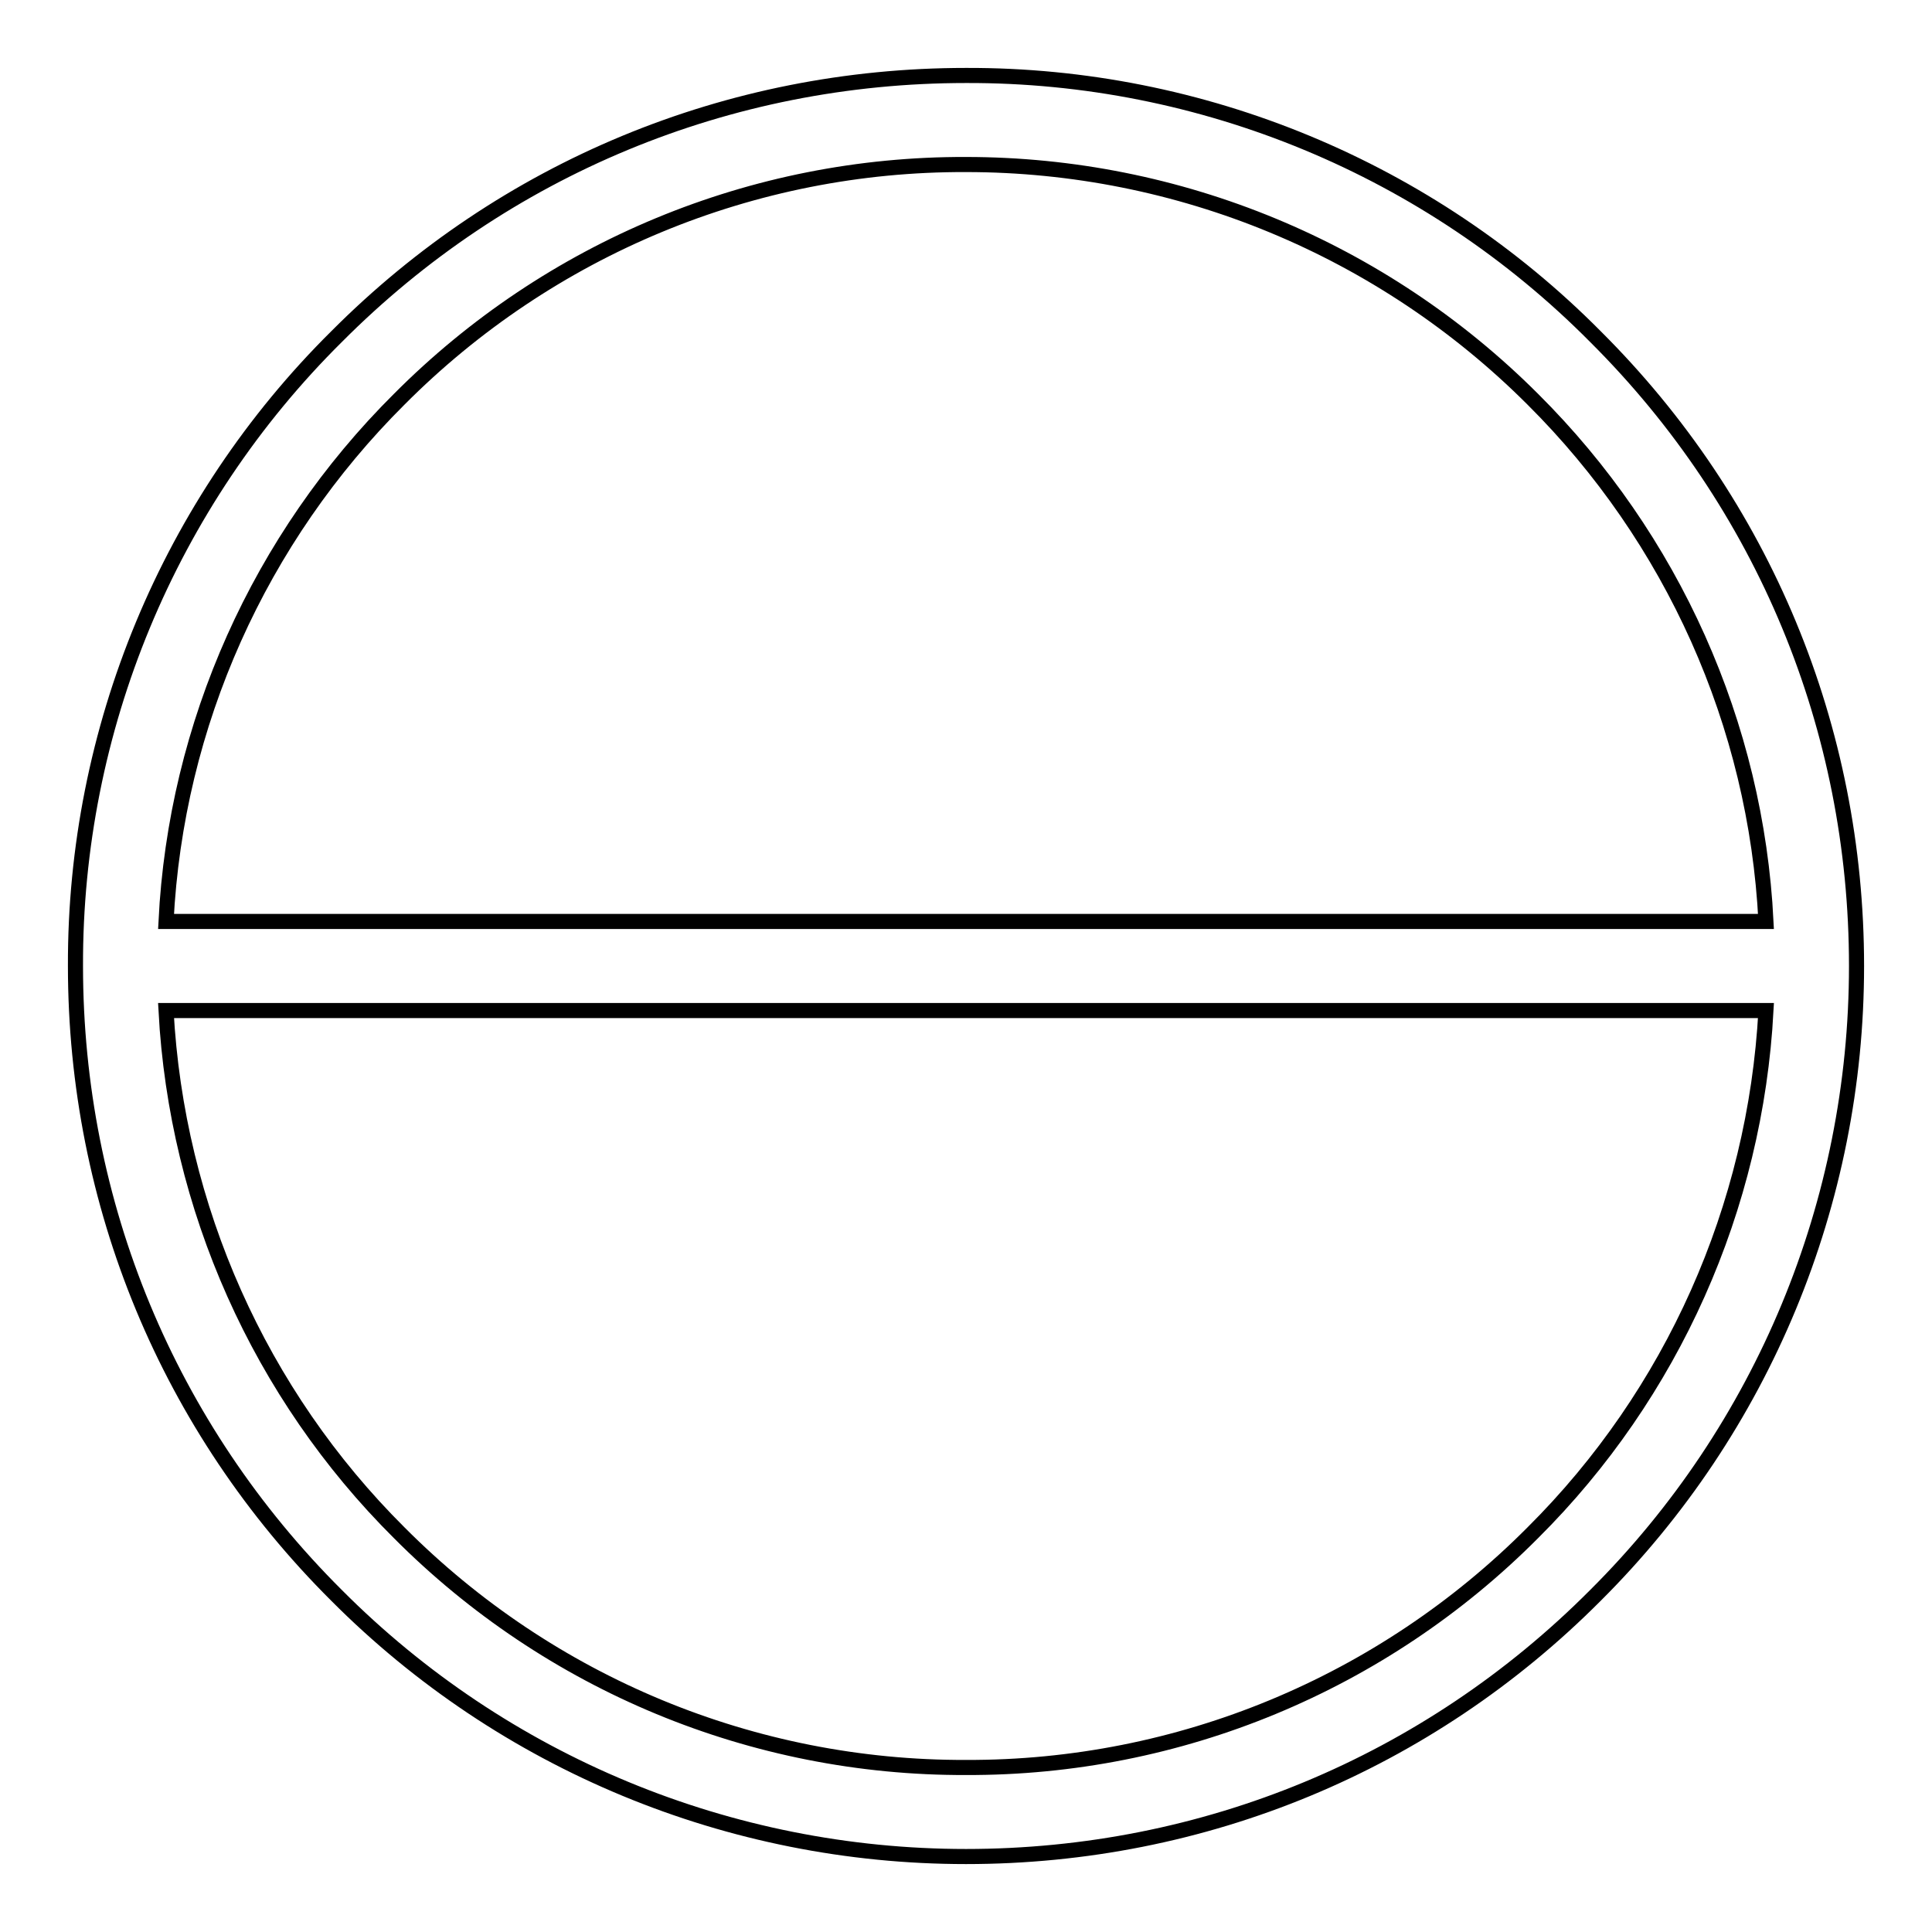 <?xml version="1.0" encoding="utf-8"?>
<!-- Svg Vector Icons : http://www.onlinewebfonts.com/icon -->
<!DOCTYPE svg PUBLIC "-//W3C//DTD SVG 1.1//EN" "http://www.w3.org/Graphics/SVG/1.1/DTD/svg11.dtd">
<svg version="1.1" xmlns="http://www.w3.org/2000/svg" xmlns:xlink="http://www.w3.org/1999/xlink" x="0px" y="0px" viewBox="0 0 256 256" enable-background="new 0 0 256 256" xml:space="preserve">
<g> <path stroke-width="2" fill-opacity="0" stroke="#000000"  d="M44.6,211.4c22.1,22.2,52.1,34.6,83.4,34.6c31.5,0,61.2-12.3,83.4-34.6c22.2-22.1,34.6-52.1,34.6-83.4 c0-31.5-12.3-61.2-34.6-83.4C189.4,22.4,159.3,9.9,128,10c-31.5,0-61.2,12.3-83.4,34.6C22.4,66.6,9.9,96.7,10,128 C10,159.5,22.3,189.2,44.6,211.4z M128,234.2c-28.2,0.1-55.2-11.1-75.1-31.1C34.4,184.7,23.4,160,22,133.9H234 c-1.4,26.1-12.4,50.8-30.9,69.2C183.2,223.1,156.2,234.3,128,234.2z M128,21.8c28.2,0,55.2,11.2,75.1,31.1 c18.5,18.4,29.6,43.1,30.9,69.2H22C23.3,96,34.4,71.3,52.9,52.9C72.8,32.9,99.8,21.7,128,21.8z"/></g>
</svg>